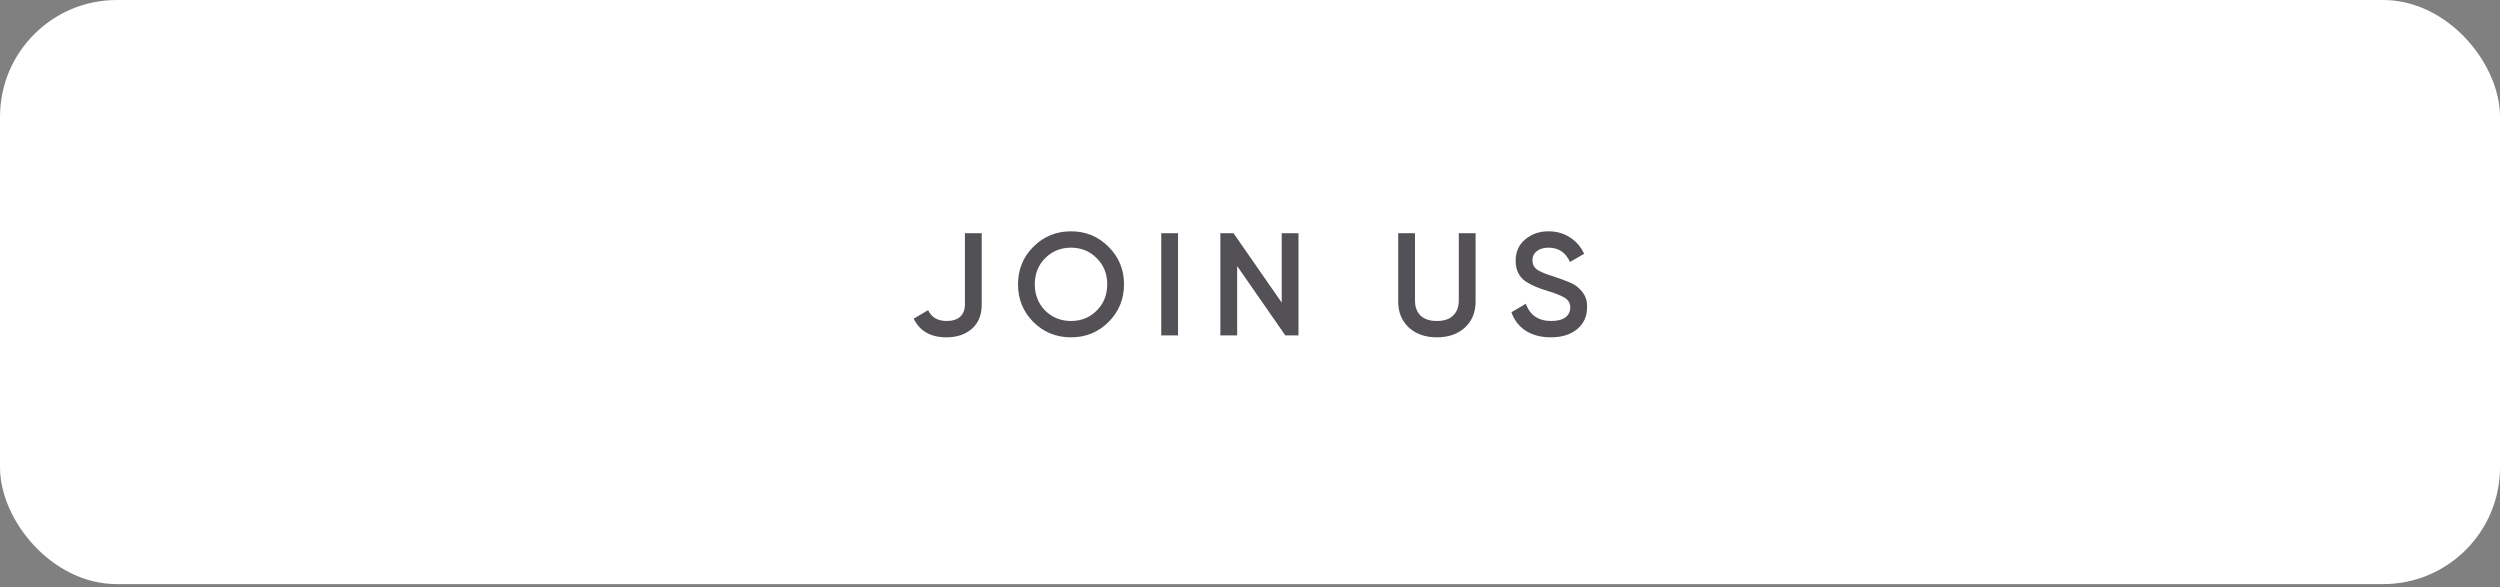 <?xml version="1.0" encoding="UTF-8"?> <svg xmlns="http://www.w3.org/2000/svg" width="477" height="112" viewBox="0 0 477 112" fill="none"><rect x="0" y="0" width="477" height="112" fill="#808080" stroke="none"/><rect x="1.672" y="1.672" width="473.657" height="108.105" rx="20.618" fill="white" stroke="white" stroke-width="3.343"></rect><path d="M180.597 64.362C177.57 64.362 175.48 63.173 174.328 60.796L177.087 59.18C177.737 60.554 178.916 61.242 180.625 61.242C181.74 61.242 182.594 60.972 183.189 60.434C183.801 59.876 184.108 59.096 184.108 58.093V44.496H187.312V58.093C187.312 60.099 186.681 61.65 185.417 62.746C184.173 63.824 182.566 64.362 180.597 64.362ZM211.509 61.437C209.559 63.387 207.172 64.362 204.349 64.362C201.525 64.362 199.129 63.387 197.16 61.437C195.21 59.468 194.235 57.072 194.235 54.248C194.235 51.425 195.21 49.038 197.16 47.088C199.129 45.119 201.525 44.134 204.349 44.134C207.172 44.134 209.559 45.119 211.509 47.088C213.478 49.038 214.462 51.425 214.462 54.248C214.462 57.072 213.478 59.468 211.509 61.437ZM199.417 59.263C200.773 60.582 202.417 61.242 204.349 61.242C206.299 61.242 207.933 60.582 209.252 59.263C210.59 57.926 211.258 56.254 211.258 54.248C211.258 52.242 210.59 50.58 209.252 49.261C207.933 47.923 206.299 47.255 204.349 47.255C202.398 47.255 200.754 47.923 199.417 49.261C198.098 50.58 197.439 52.242 197.439 54.248C197.439 56.236 198.098 57.907 199.417 59.263ZM221.564 64V44.496H224.769V64H221.564ZM244.548 57.731V44.496H247.752V64H245.244L236.05 50.766V64H232.845V44.496H235.353L244.548 57.731ZM266.776 57.536V44.496H269.98V57.341C269.98 58.548 270.333 59.505 271.039 60.211C271.763 60.898 272.804 61.242 274.16 61.242C275.515 61.242 276.546 60.898 277.252 60.211C277.977 59.505 278.339 58.548 278.339 57.341V44.496H281.543V57.536C281.543 59.598 280.856 61.26 279.481 62.523C278.125 63.749 276.351 64.362 274.16 64.362C271.968 64.362 270.194 63.749 268.838 62.523C267.463 61.26 266.776 59.598 266.776 57.536ZM295.9 64.362C294.024 64.362 292.426 63.944 291.107 63.108C289.807 62.254 288.897 61.075 288.377 59.57L291.135 57.954C291.915 60.146 293.531 61.242 295.983 61.242C297.172 61.242 298.073 61.01 298.686 60.545C299.299 60.081 299.605 59.459 299.605 58.678C299.605 57.898 299.28 57.294 298.63 56.867C297.98 56.44 296.828 55.976 295.175 55.474C293.485 54.973 292.12 54.378 291.079 53.691C289.816 52.799 289.185 51.49 289.185 49.762C289.185 48.035 289.798 46.67 291.024 45.667C292.231 44.645 293.708 44.134 295.454 44.134C296.996 44.134 298.351 44.515 299.522 45.277C300.71 46.02 301.621 47.069 302.252 48.425L299.55 49.985C298.732 48.165 297.367 47.255 295.454 47.255C294.525 47.255 293.782 47.478 293.225 47.923C292.668 48.351 292.389 48.936 292.389 49.679C292.389 50.403 292.668 50.979 293.225 51.406C293.782 51.815 294.813 52.252 296.318 52.716C297.246 53.032 297.785 53.217 297.934 53.273C298.175 53.347 298.658 53.533 299.382 53.83C299.977 54.072 300.45 54.332 300.803 54.611C302.252 55.743 302.921 57.081 302.809 58.623C302.809 60.387 302.169 61.79 300.887 62.83C299.642 63.851 297.98 64.362 295.9 64.362Z" fill="#545156"></path></svg> 